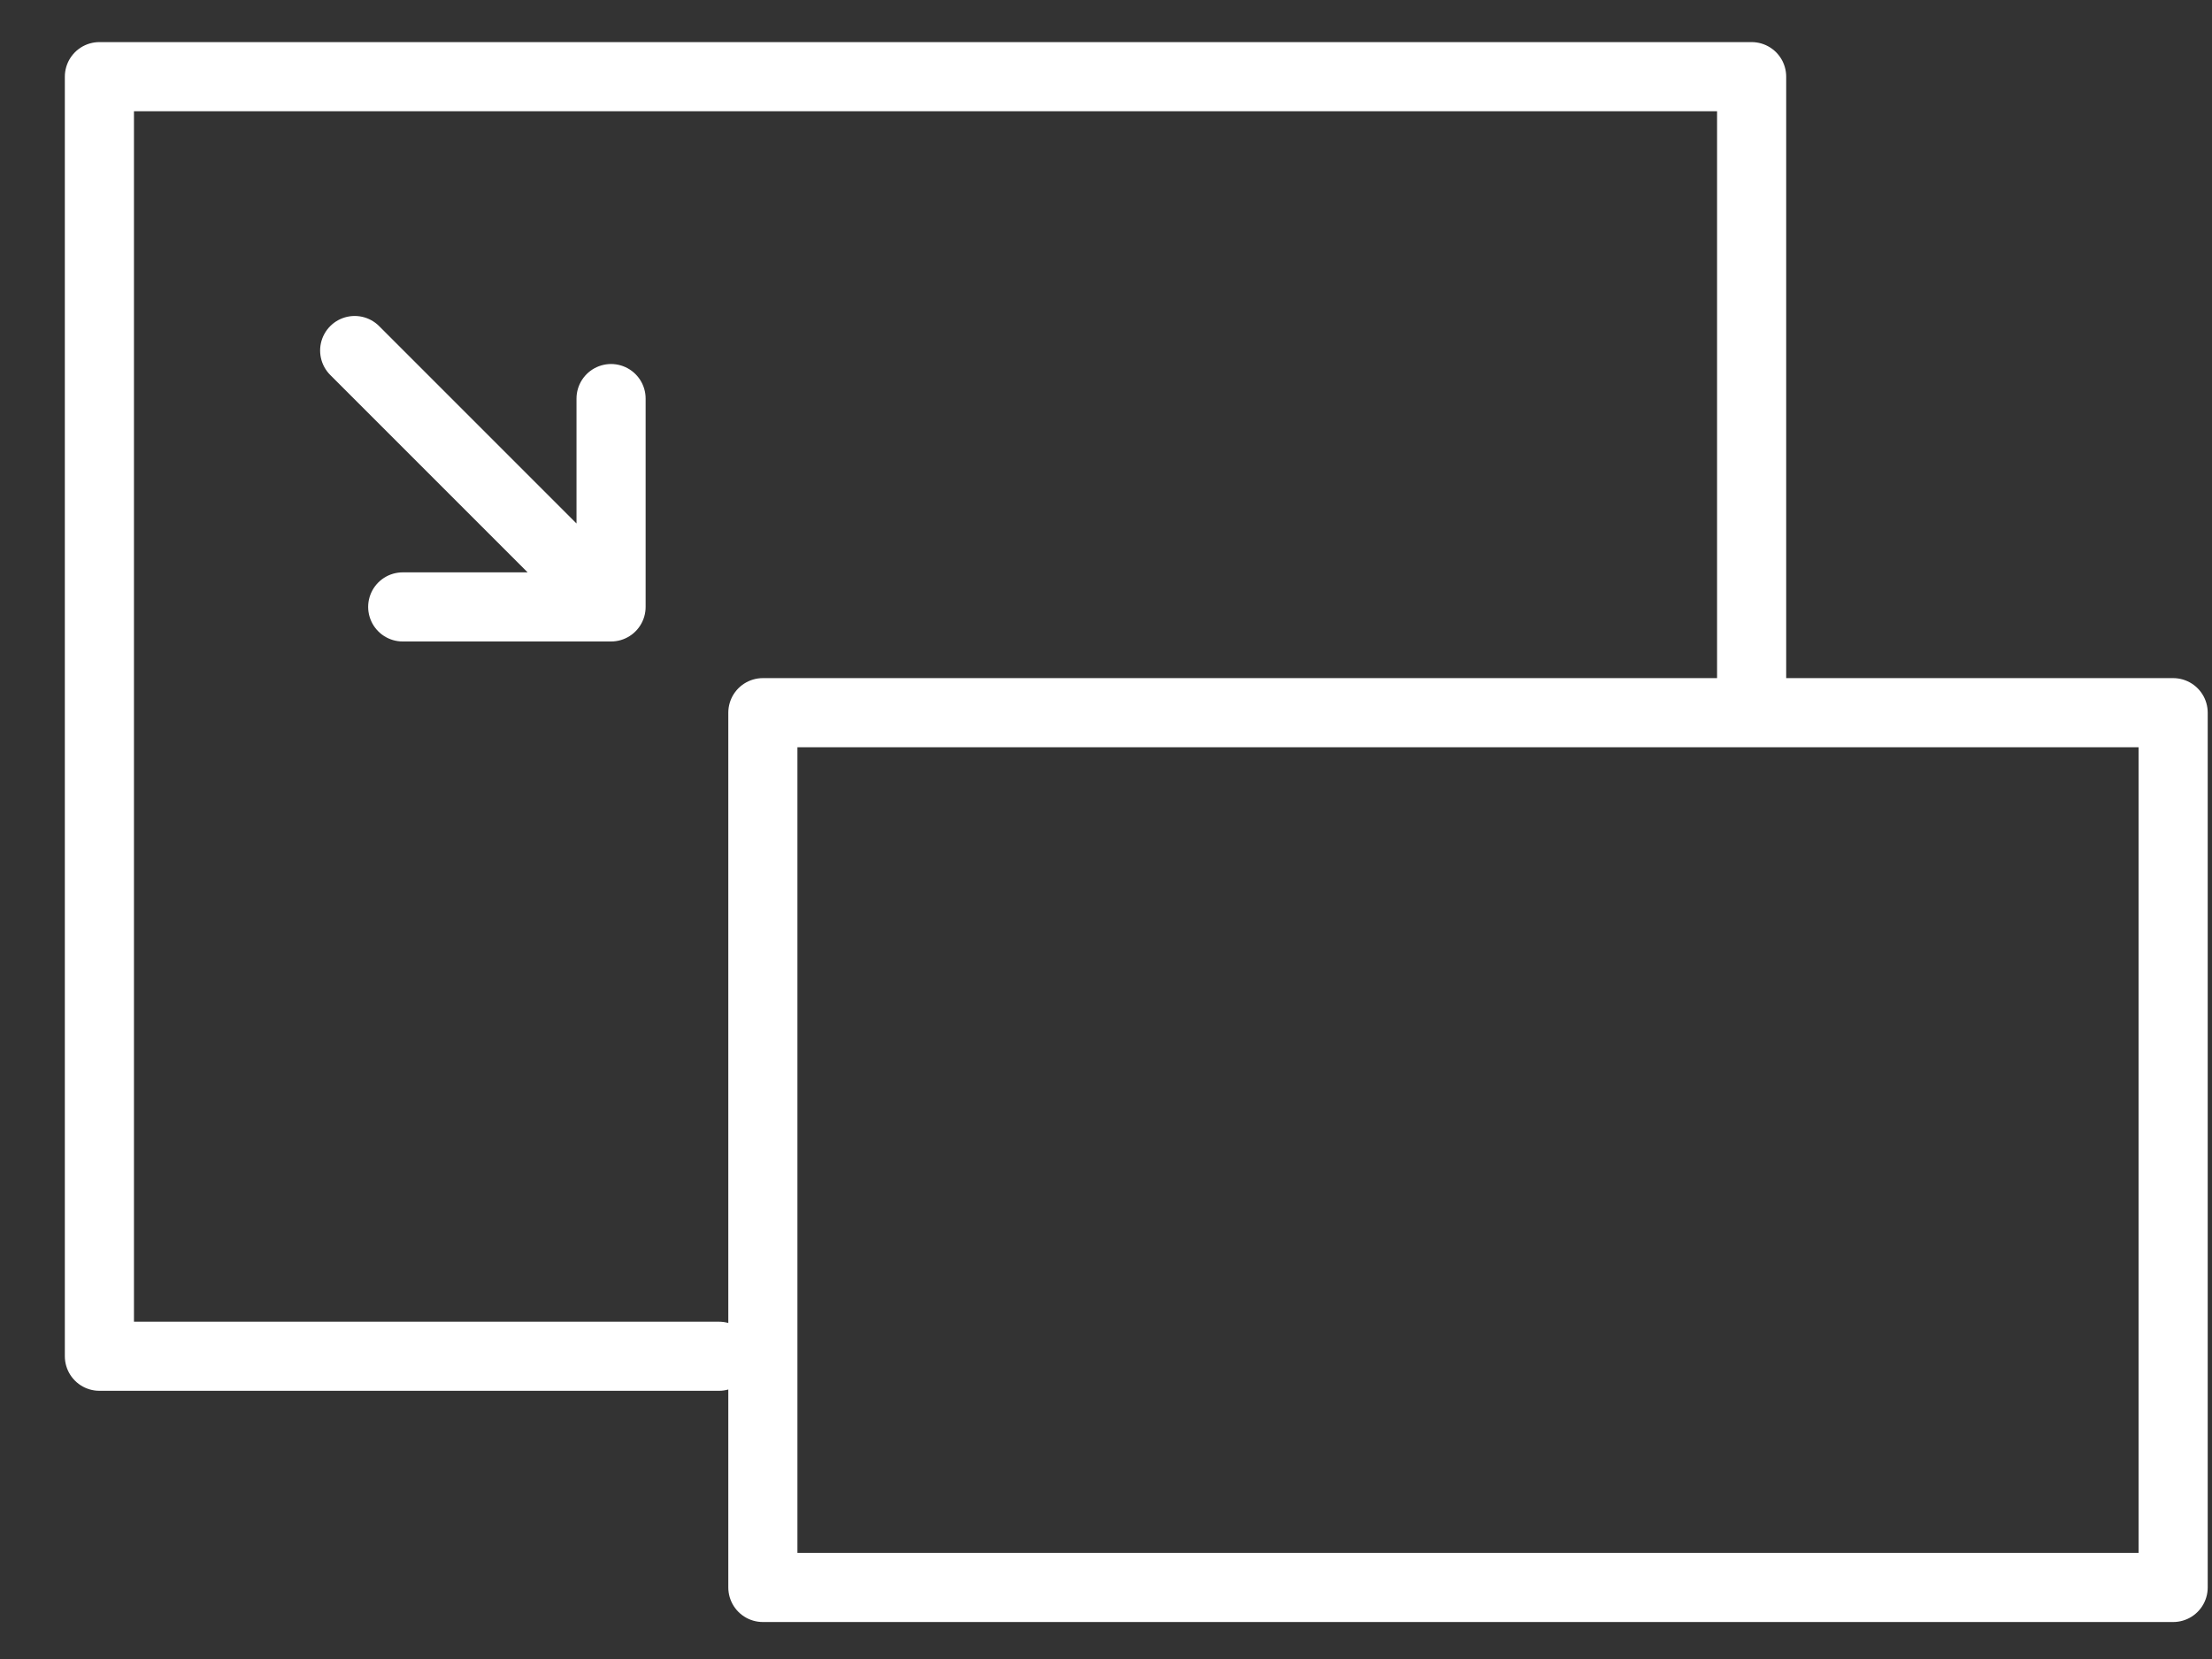<svg width="32" height="24" viewBox="0 0 32 24" fill="none" xmlns="http://www.w3.org/2000/svg">
<rect x="0" y="0" width="32" height="24" fill="#333333" stroke="none"/>
<path d="M10.401 19.62H1.438V1.109H25.34V10.308M5.131 5.071L8.84 8.78M8.84 8.78H5.826M8.84 8.78V5.766M31.438 10.31H11.036V22.965H31.438V10.31Z" stroke="white" stroke-linecap="round" stroke-linejoin="round"/>
</svg>
